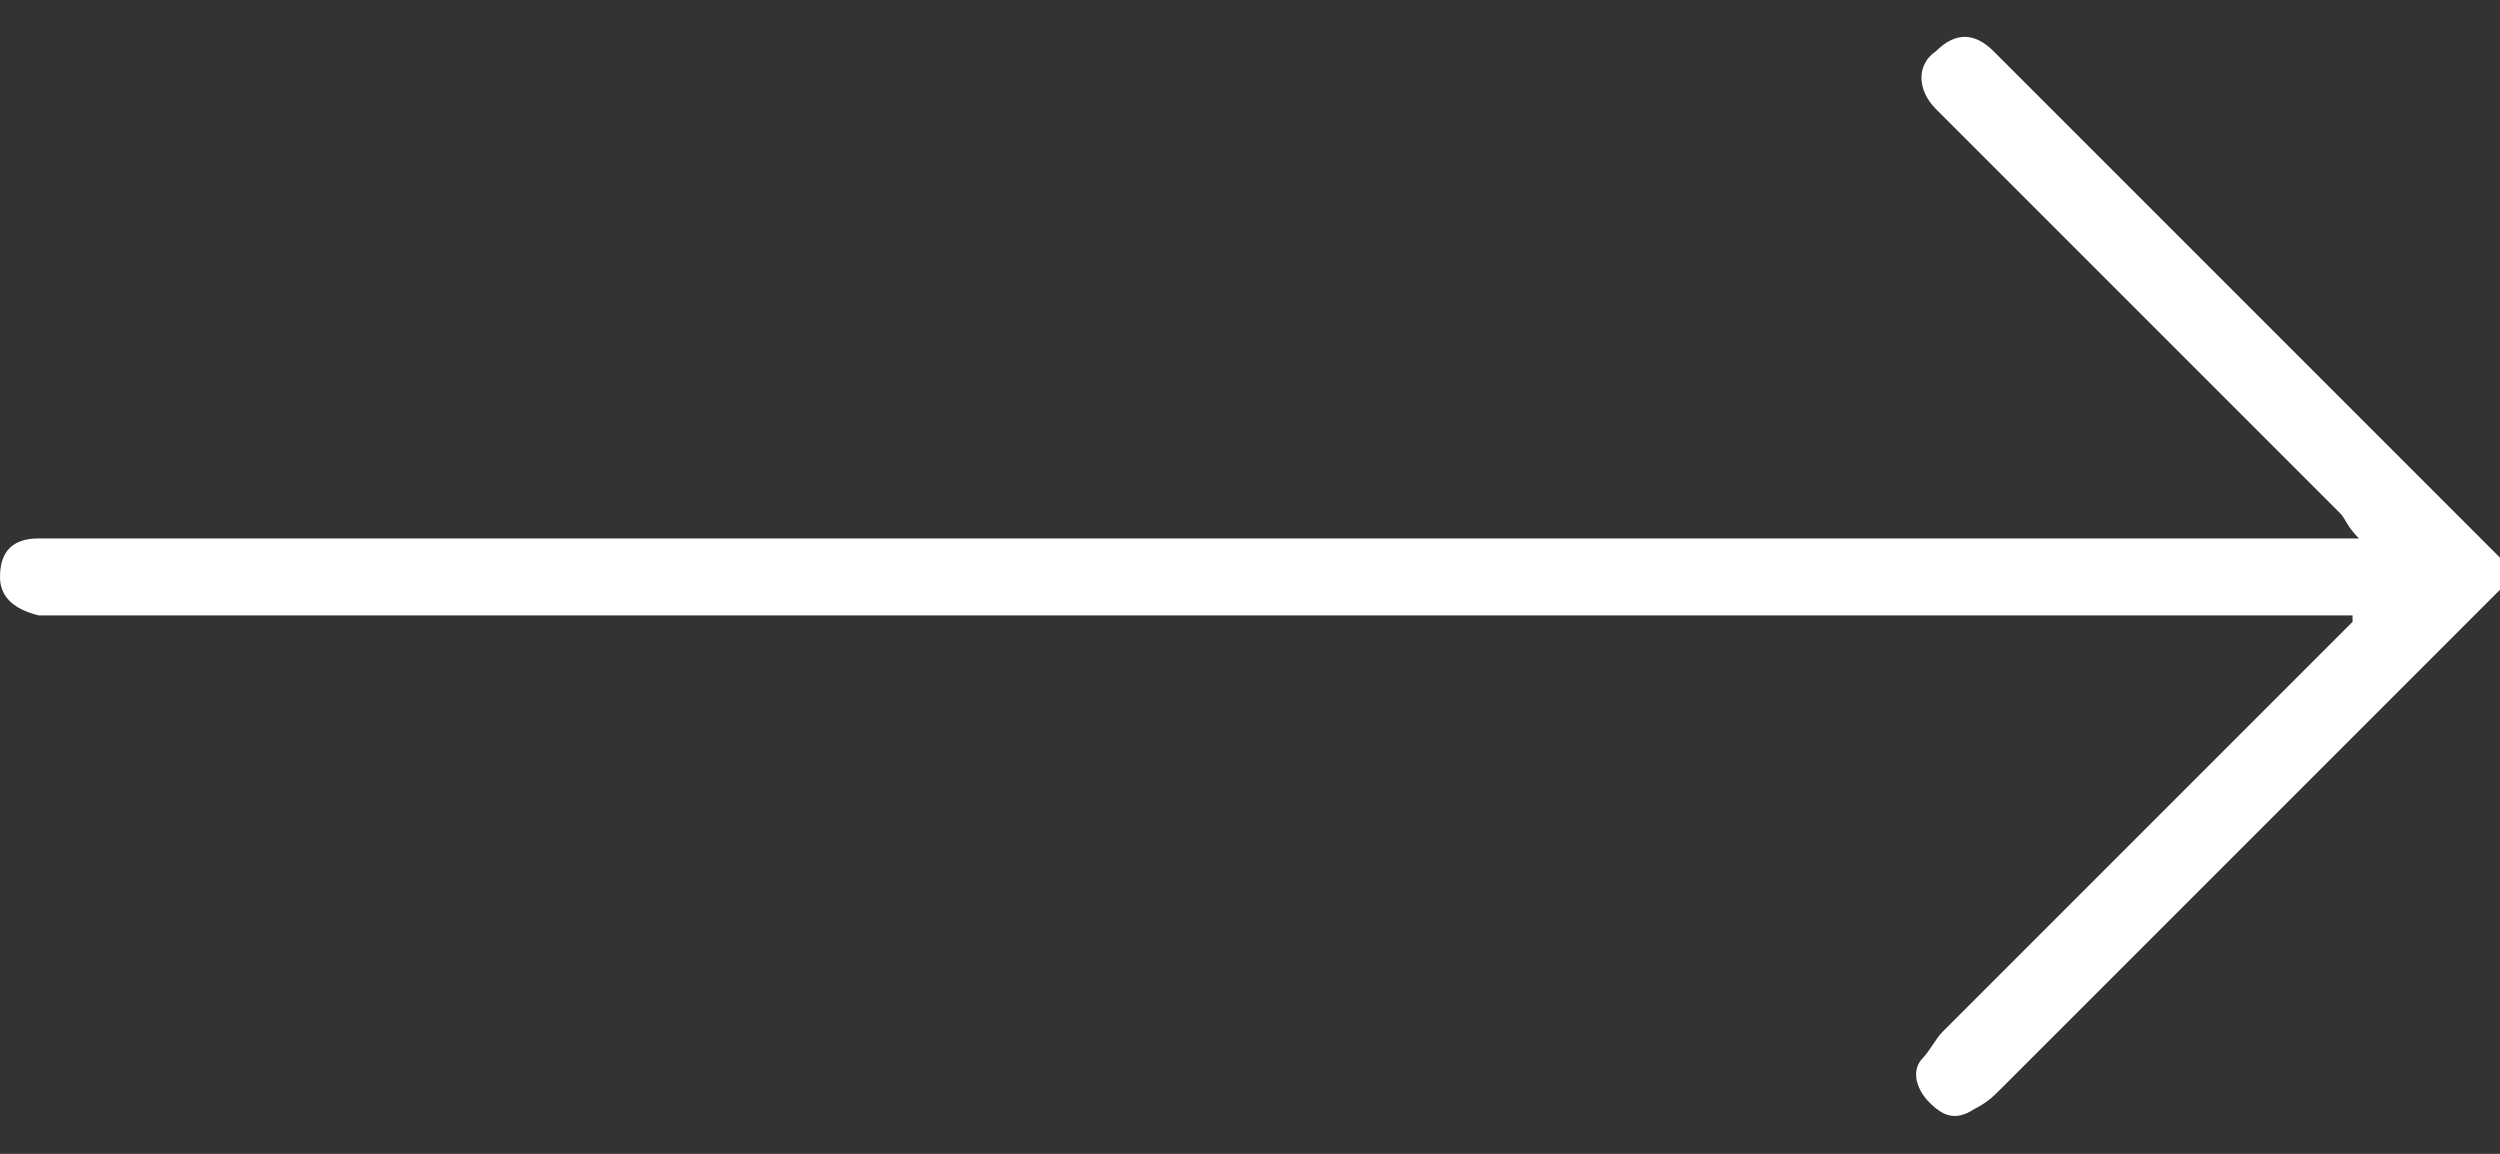<?xml version="1.0" encoding="utf-8"?>
<!-- Generator: Adobe Illustrator 22.0.1, SVG Export Plug-In . SVG Version: 6.00 Build 0)  -->
<svg version="1.1" id="Warstwa_1" xmlns="http://www.w3.org/2000/svg" xmlns:xlink="http://www.w3.org/1999/xlink" x="0px" y="0px"
	 viewBox="0 0 39 18" style="enable-background:new 0 0 39 18;" xml:space="preserve">
	 <rect x="0" y="0" width="39" height="18" fill="#333333" stroke="none"/>
	 <defs><style>.cls-1{fill:white;}</style></defs>
<path class="cls-1" d="M39,9.2c-0.2,0.2-0.4,0.4-0.6,0.6c-2.4,2.4-4.8,4.8-7.2,7.2c-0.1,0.1-0.2,0.2-0.4,0.3c-0.3,0.2-0.5,0.1-0.7-0.1
	c-0.2-0.2-0.3-0.5-0.1-0.7c0.1-0.1,0.2-0.3,0.3-0.4c2-2,4.1-4.1,6.1-6.1c0.1-0.1,0.2-0.2,0.3-0.3c0,0,0-0.1,0-0.1
	c-0.2,0-0.3,0-0.5,0c-11.7,0-23.5,0-35.2,0c-0.1,0-0.3,0-0.4,0C0.2,9.5,0,9.3,0,9c0-0.4,0.2-0.6,0.6-0.6c0.3,0,0.5,0,0.8,0
	c11.6,0,23.2,0,34.9,0c0.1,0,0.3,0,0.5,0c-0.2-0.2-0.2-0.3-0.3-0.4c-2-2-4-4-6-6c-0.1-0.1-0.2-0.2-0.3-0.3c-0.3-0.3-0.3-0.7,0-0.9
	c0.3-0.3,0.6-0.3,0.9,0c0.4,0.4,0.8,0.8,1.2,1.2c2.2,2.2,4.3,4.3,6.5,6.5c0.1,0.1,0.2,0.2,0.3,0.3C39,8.9,39,9.1,39,9.2z"/>
</svg>
